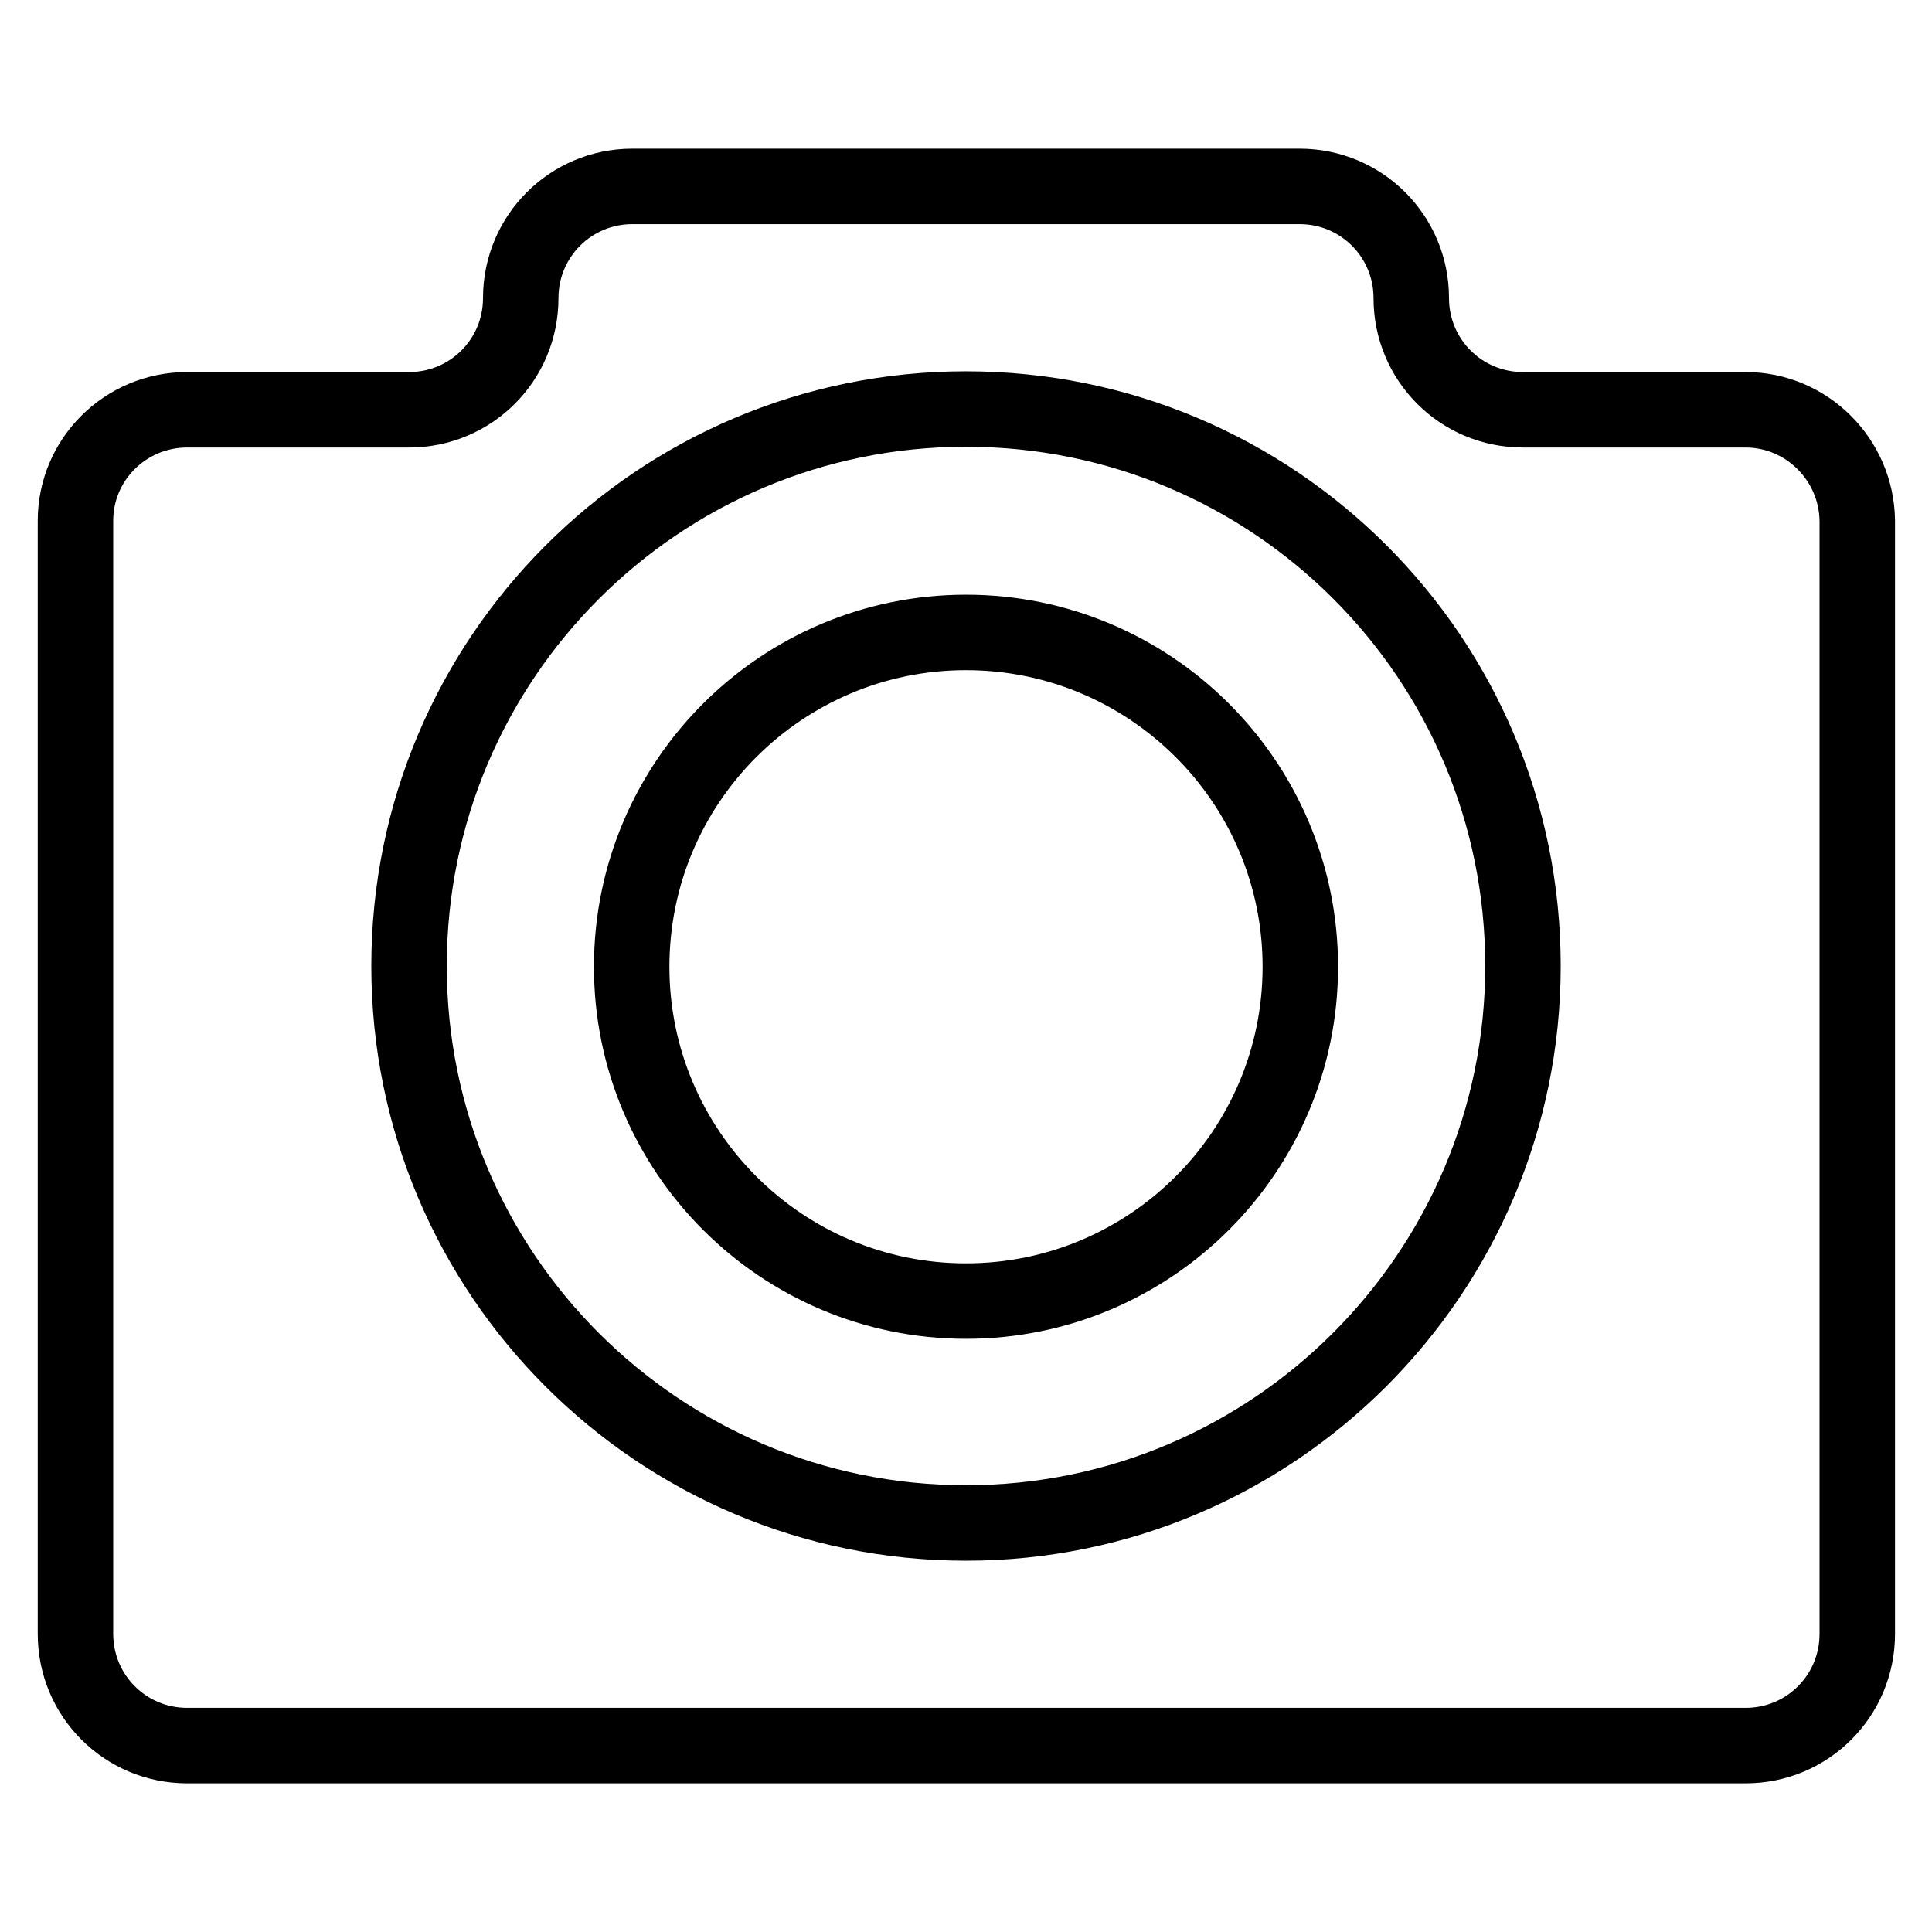 <?xml version="1.0" encoding="utf-8"?>
<!-- Svg Vector Icons : http://www.onlinewebfonts.com/icon -->
<!DOCTYPE svg PUBLIC "-//W3C//DTD SVG 1.1//EN" "http://www.w3.org/Graphics/SVG/1.1/DTD/svg11.dtd">
<svg version="1.1" xmlns="http://www.w3.org/2000/svg" xmlns:xlink="http://www.w3.org/1999/xlink" x="0px" y="0px" viewBox="0 0 256 256" enable-background="new 0 0 256 256" xml:space="preserve">
<g> <path stroke-width="10" fill-opacity="0" stroke="#000000"  d="M231.3,54.3h-29.5c-8.2,0-14.8-6.6-14.8-14.8s-6.6-14.8-14.8-14.8H83.8c-8.2,0-14.8,6.6-14.8,14.8 s-6.6,14.8-14.8,14.8H24.8C16.6,54.3,10,60.9,10,69v147.5c0,8.2,6.6,14.8,14.8,14.8h206.5c8.2,0,14.8-6.6,14.8-14.8V69 C246,60.9,239.4,54.3,231.3,54.3z M128,201.8c-40.7,0-73.8-33-73.8-73.8c0-40.7,33-73.8,73.8-73.8s73.8,33,73.8,73.8 C201.8,168.7,168.7,201.8,128,201.8z M128,83.8c-24.4,0-44.3,19.8-44.3,44.3c0,24.4,19.8,44.3,44.3,44.3 c24.4,0,44.3-19.8,44.3-44.3C172.3,103.6,152.4,83.8,128,83.8z"/></g>
</svg>